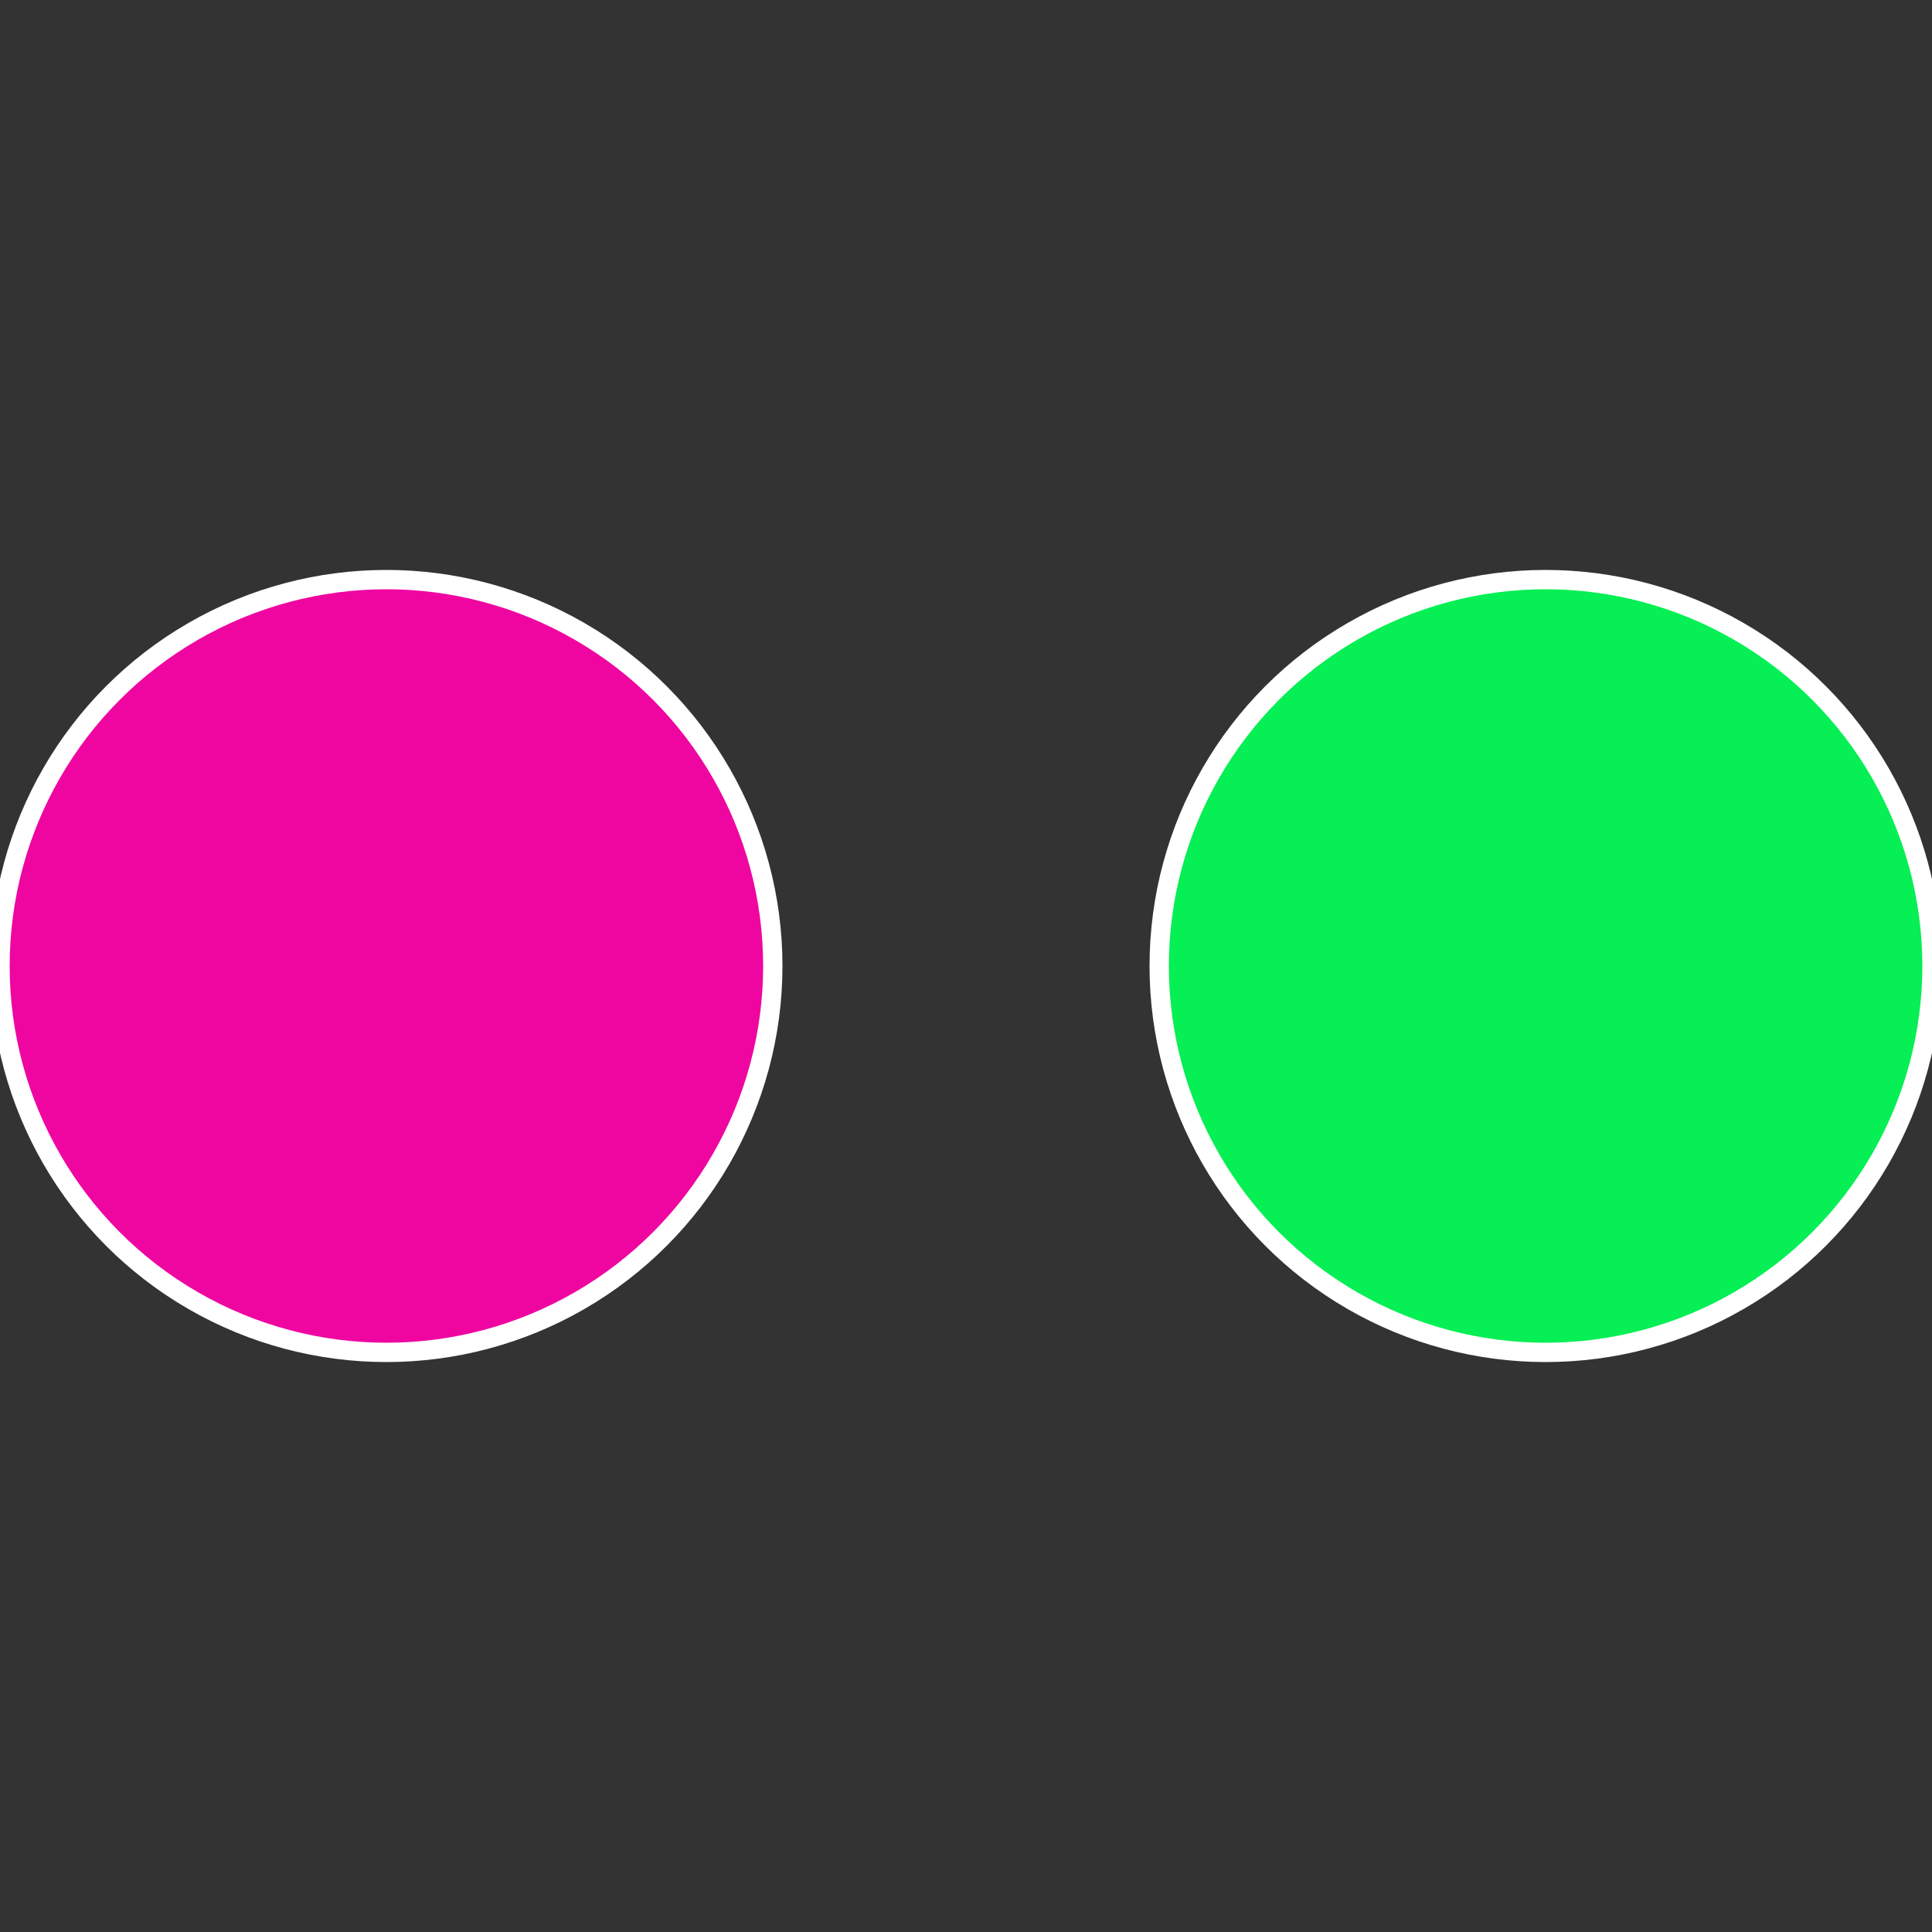 <?xml version="1.0" standalone="no"?>
<svg width="500" height="500" viewBox="-1 -1 2 2" xmlns="http://www.w3.org/2000/svg">
 
                <rect x="-1" y="-1" width="2" height="2" fill="#333333" stroke="none"/>
 
                <circle cx="0.6" cy="0" r="0.4" fill="#06ef54" stroke="#fff" stroke-width="1%" />
             
                <circle cx="-0.6" cy="7.3478807948841E-17" r="0.4" fill="#ef06a1" stroke="#fff" stroke-width="1%" />
            </svg>
